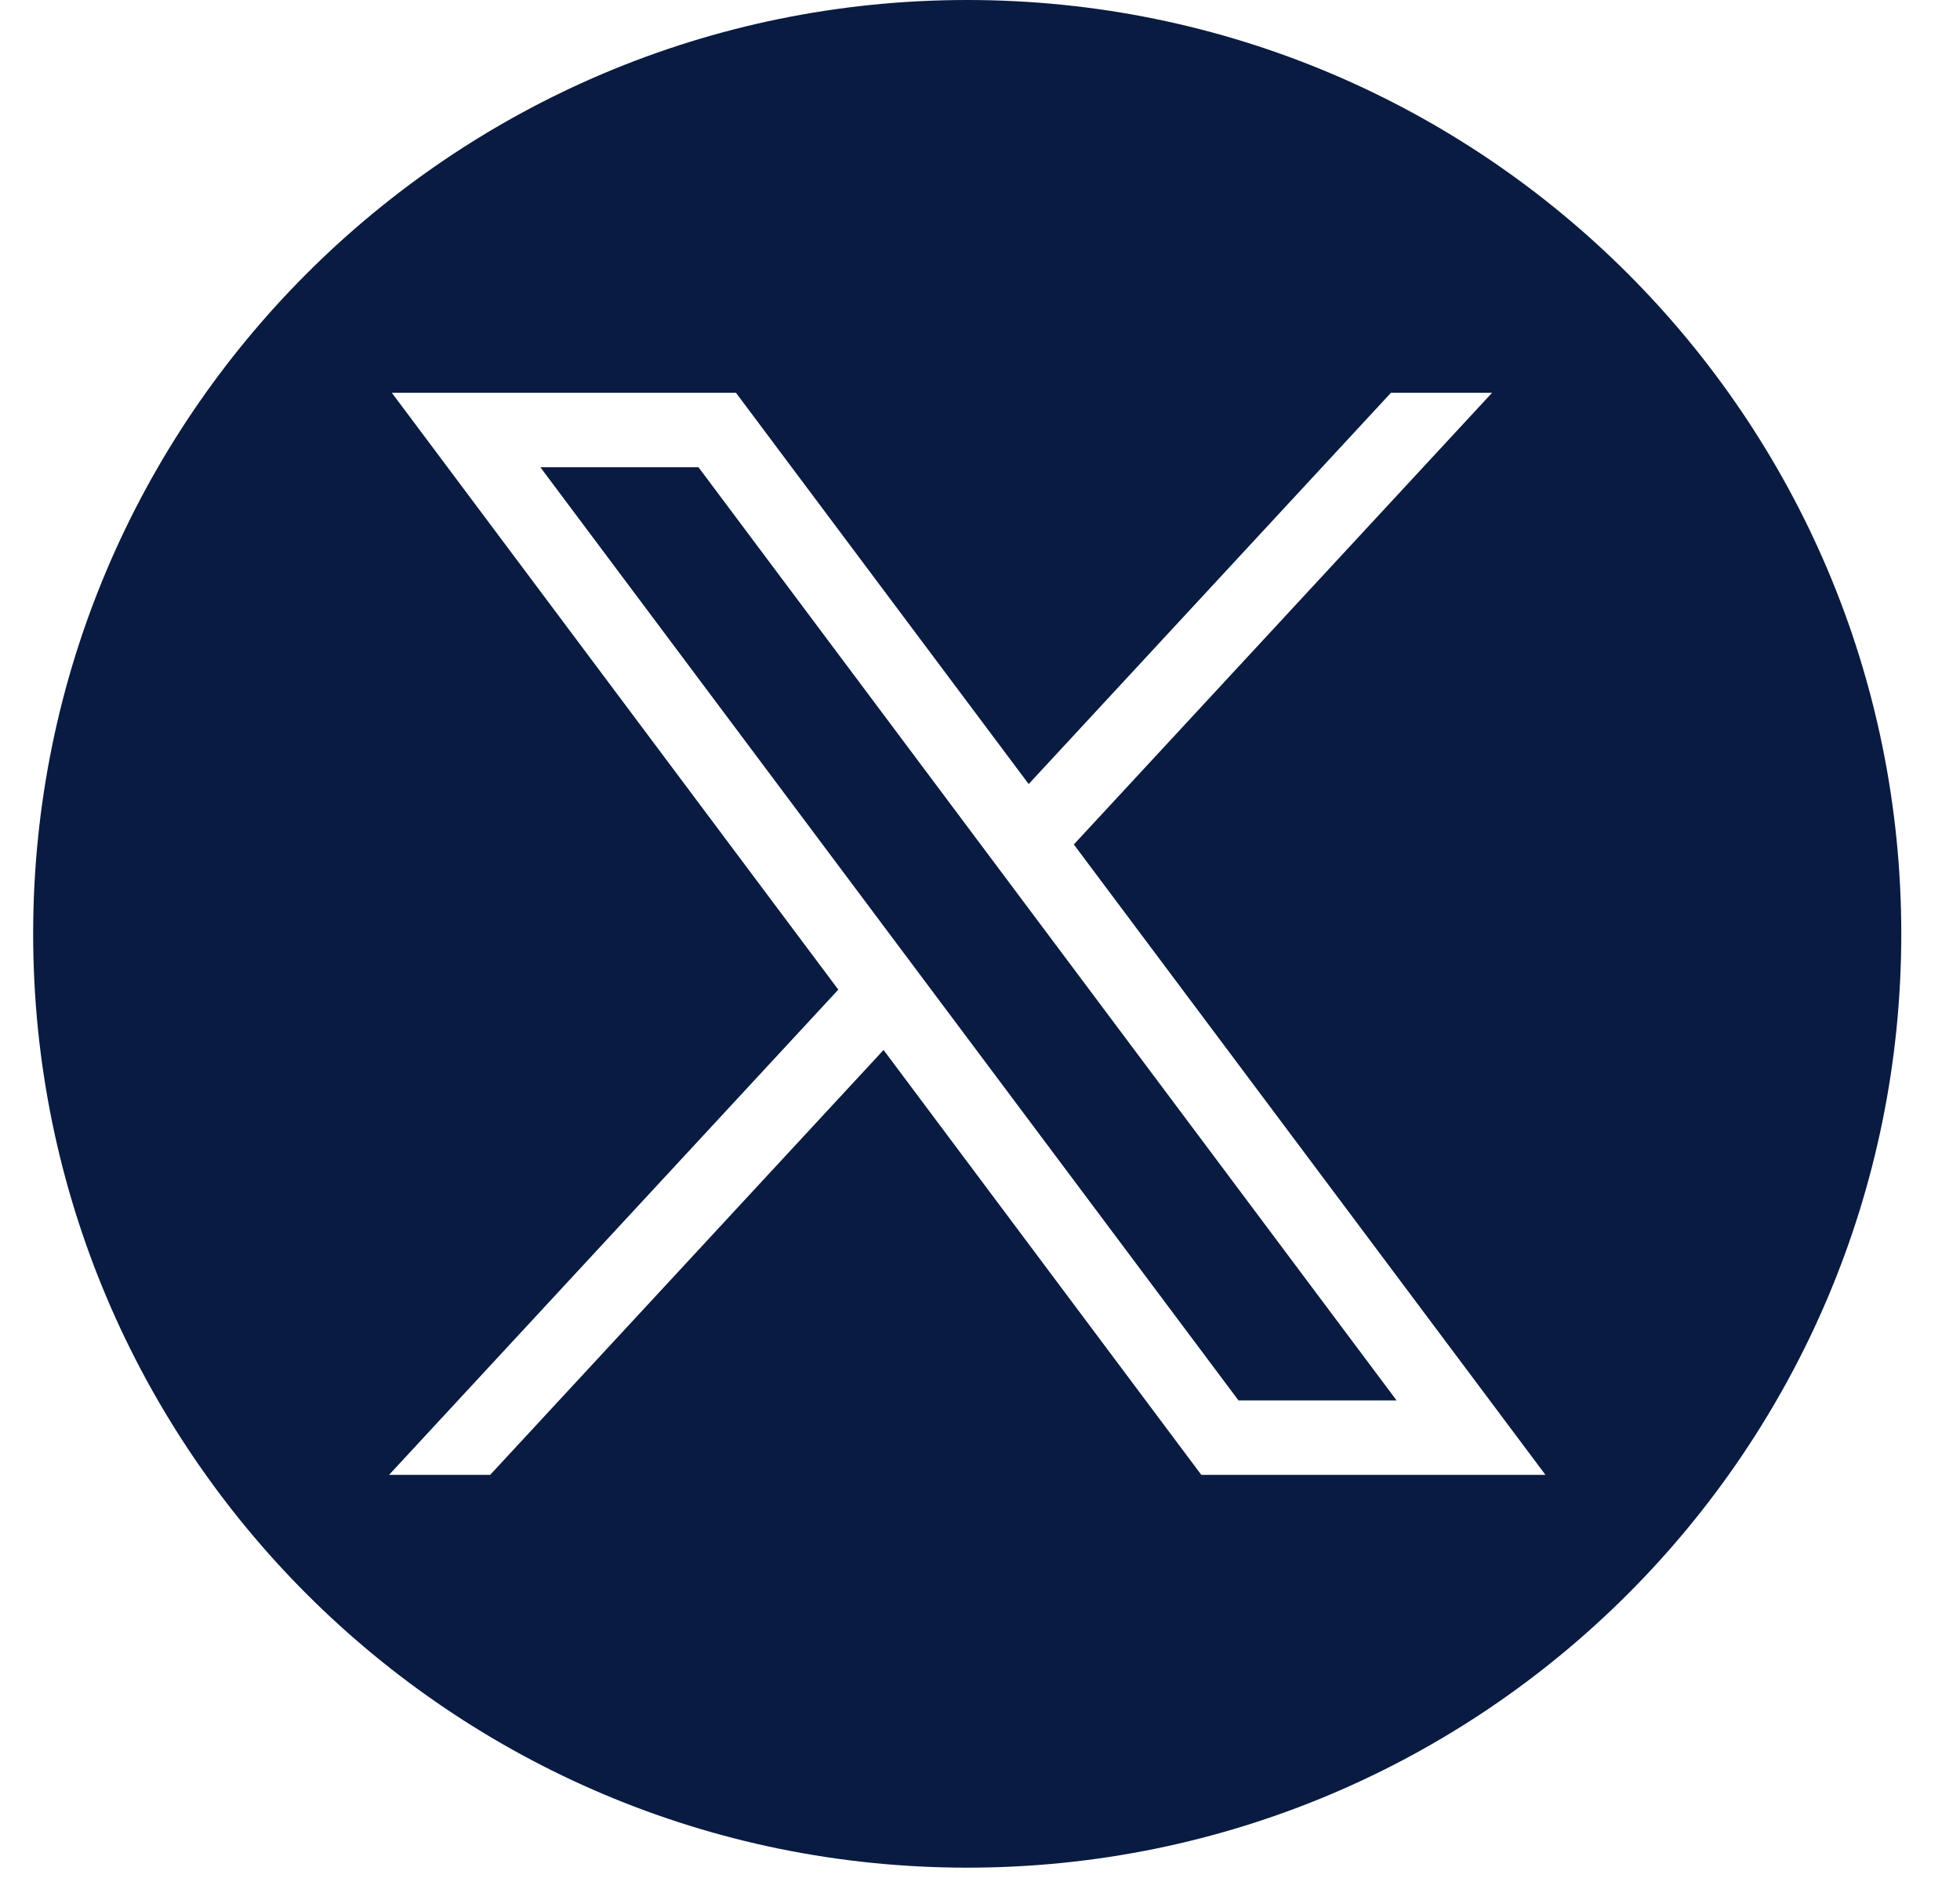 <svg width="24" height="23" viewBox="0 0 24 23" fill="none" xmlns="http://www.w3.org/2000/svg">
<g clip-path="url(#clip0_15_907)">
<path d="M6.617 5.723L15.165 17.152H17.101L8.553 5.723H6.617Z" fill="#091B41"/>
<path d="M11.844 0C5.527 0 0.406 5.121 0.406 11.438C0.406 17.754 5.527 22.875 11.844 22.875C18.16 22.875 23.281 17.754 23.281 11.438C23.281 5.121 18.16 0 11.844 0ZM14.71 18.064L10.819 12.86L6.002 18.064H4.764L10.265 12.121L4.798 4.811H9.012L12.596 9.603L17.032 4.811H18.27L13.149 10.343L18.924 18.064H14.71Z" fill="#091B41"/>
</g>
<defs>
<clipPath id="clip0_15_907">
<rect width="22.875" height="22.875" fill="white" transform="translate(0.406)"/>
</clipPath>
</defs>
</svg>
